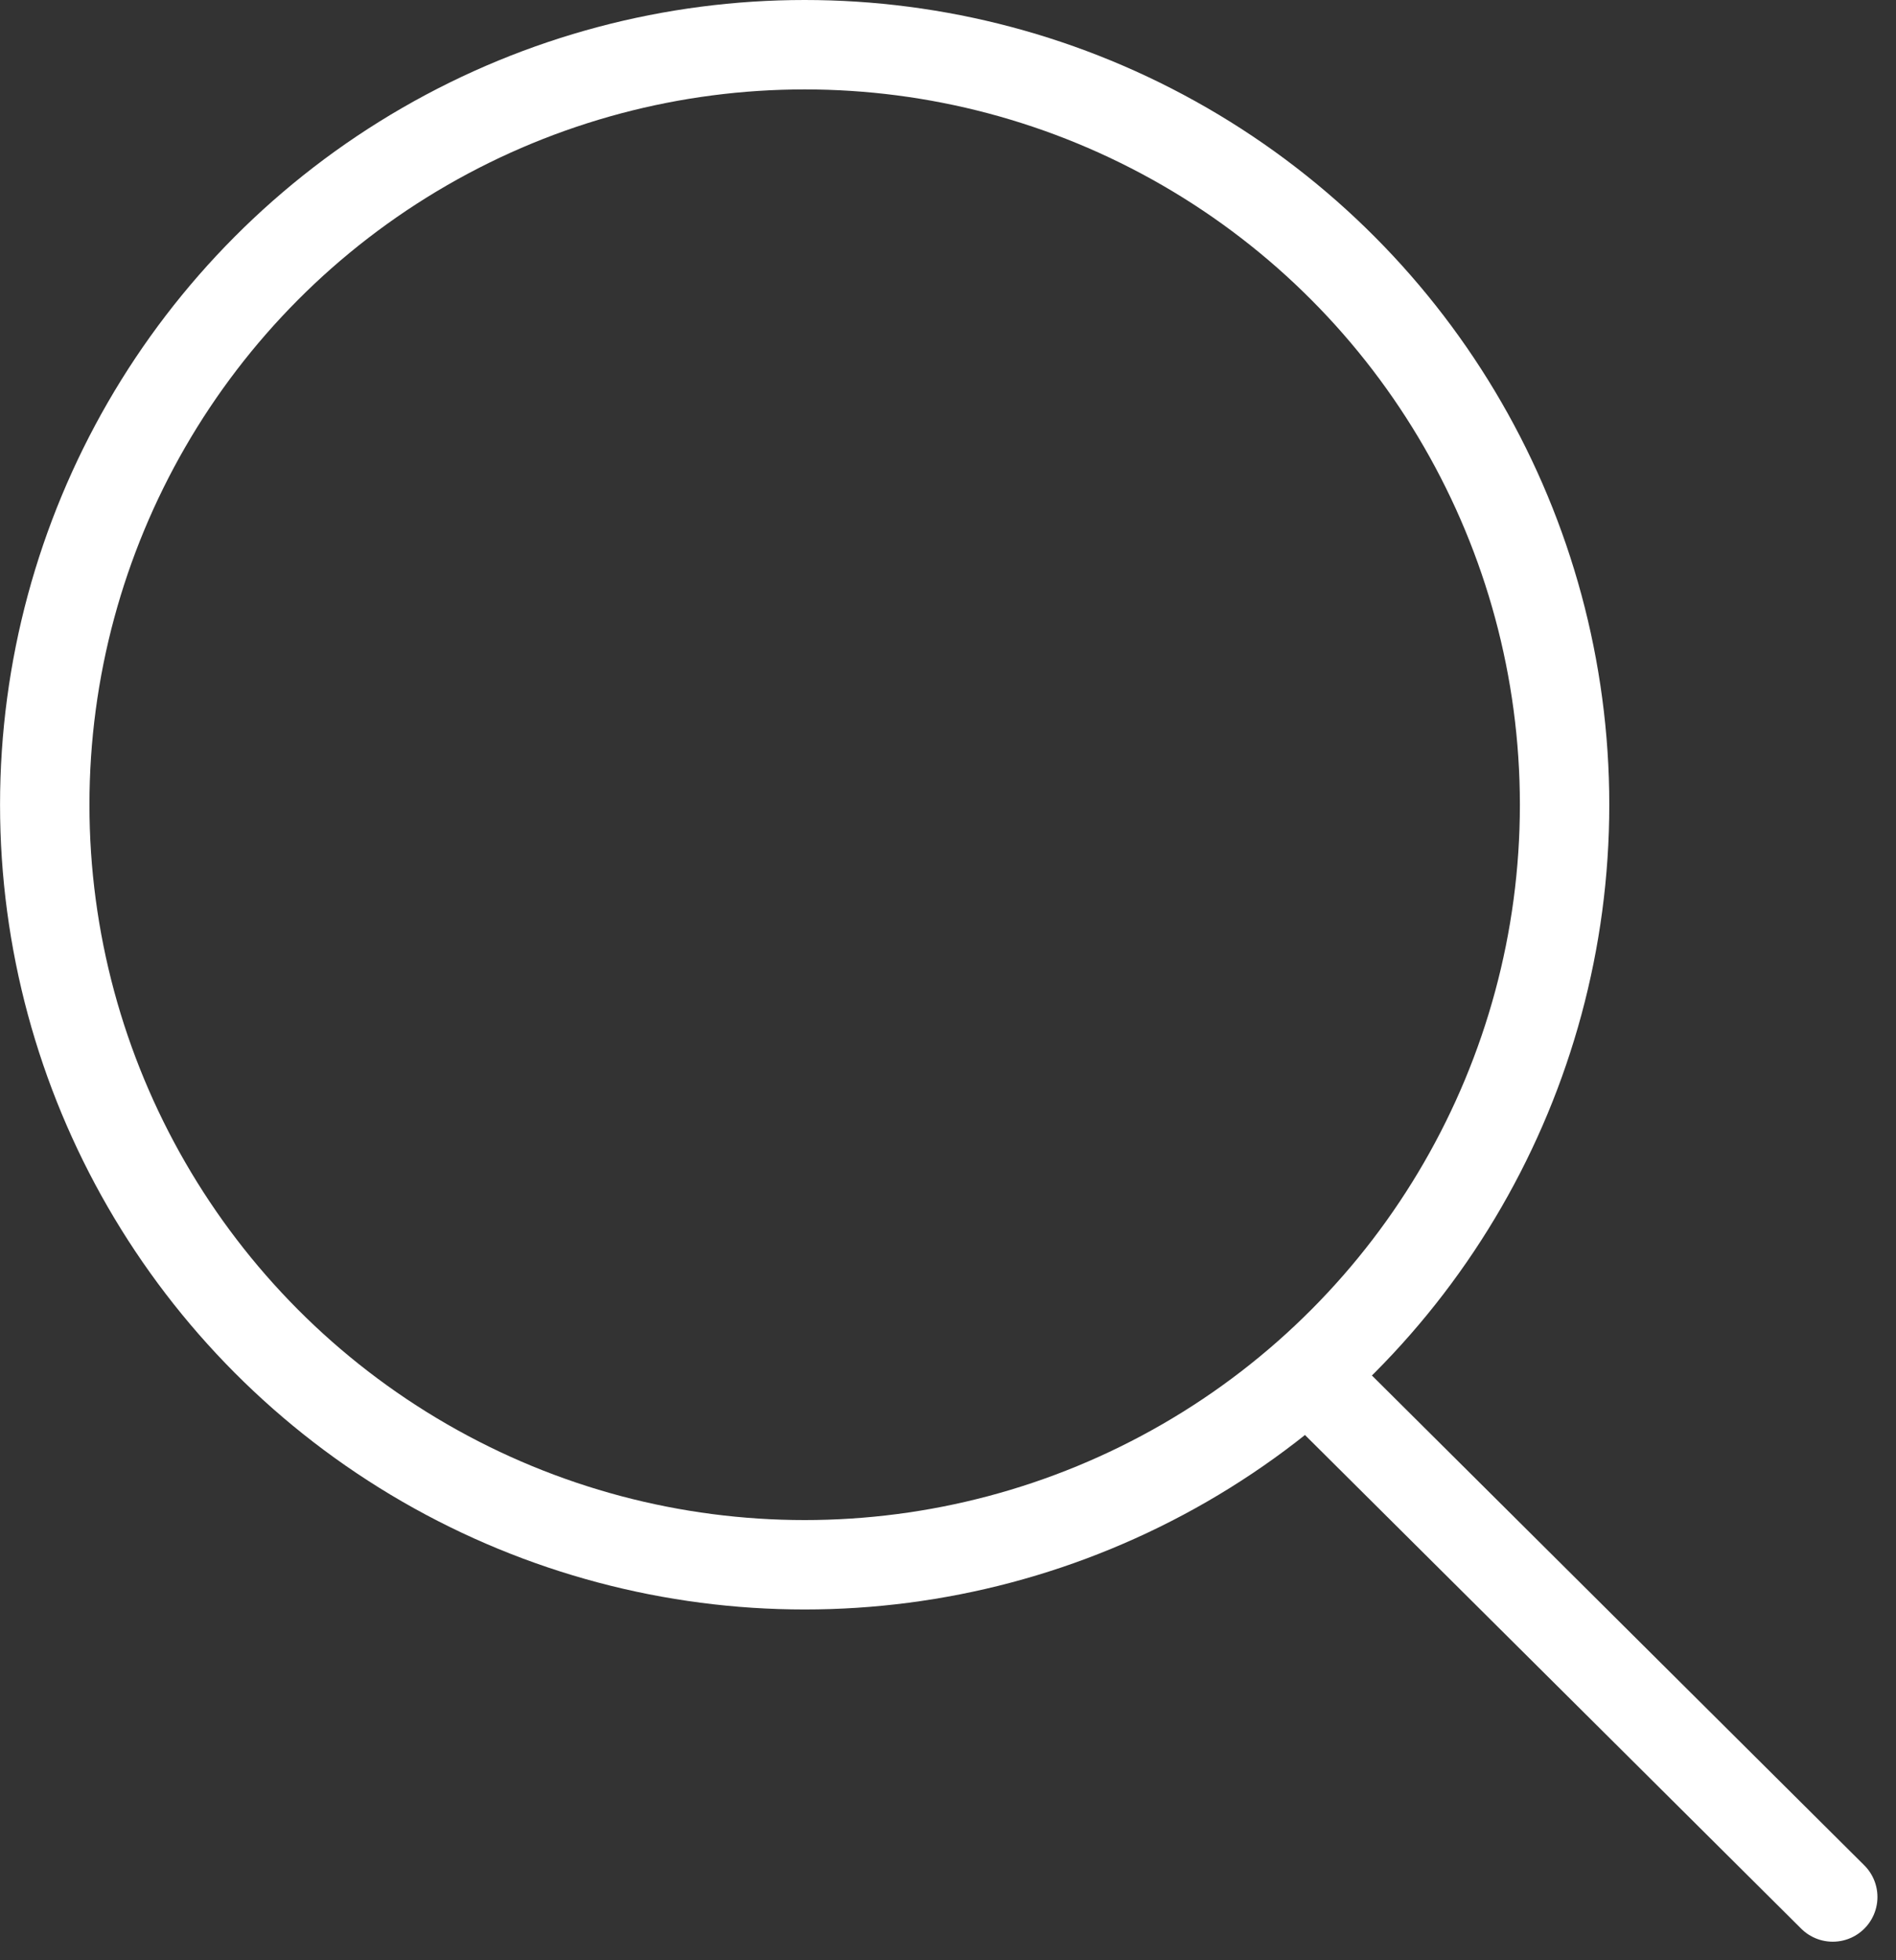 <svg xmlns="http://www.w3.org/2000/svg" width="42.415" height="43.844" viewBox="0 0 42.415 43.844"><rect x="0" y="0" width="42.415" height="43.844" fill="#333333" stroke="none"/><g transform="translate(47.5 1.775)"><circle cx="17" cy="17" r="17" transform="translate(-46.499 -0.775)" fill="none" stroke="#fff" stroke-miterlimit="10" stroke-width="2"/><line x1="11.273" y1="11.213" transform="translate(-17.773 29.443)" fill="none" stroke="#fff" stroke-linecap="round" stroke-miterlimit="10" stroke-width="2"/></g></svg>